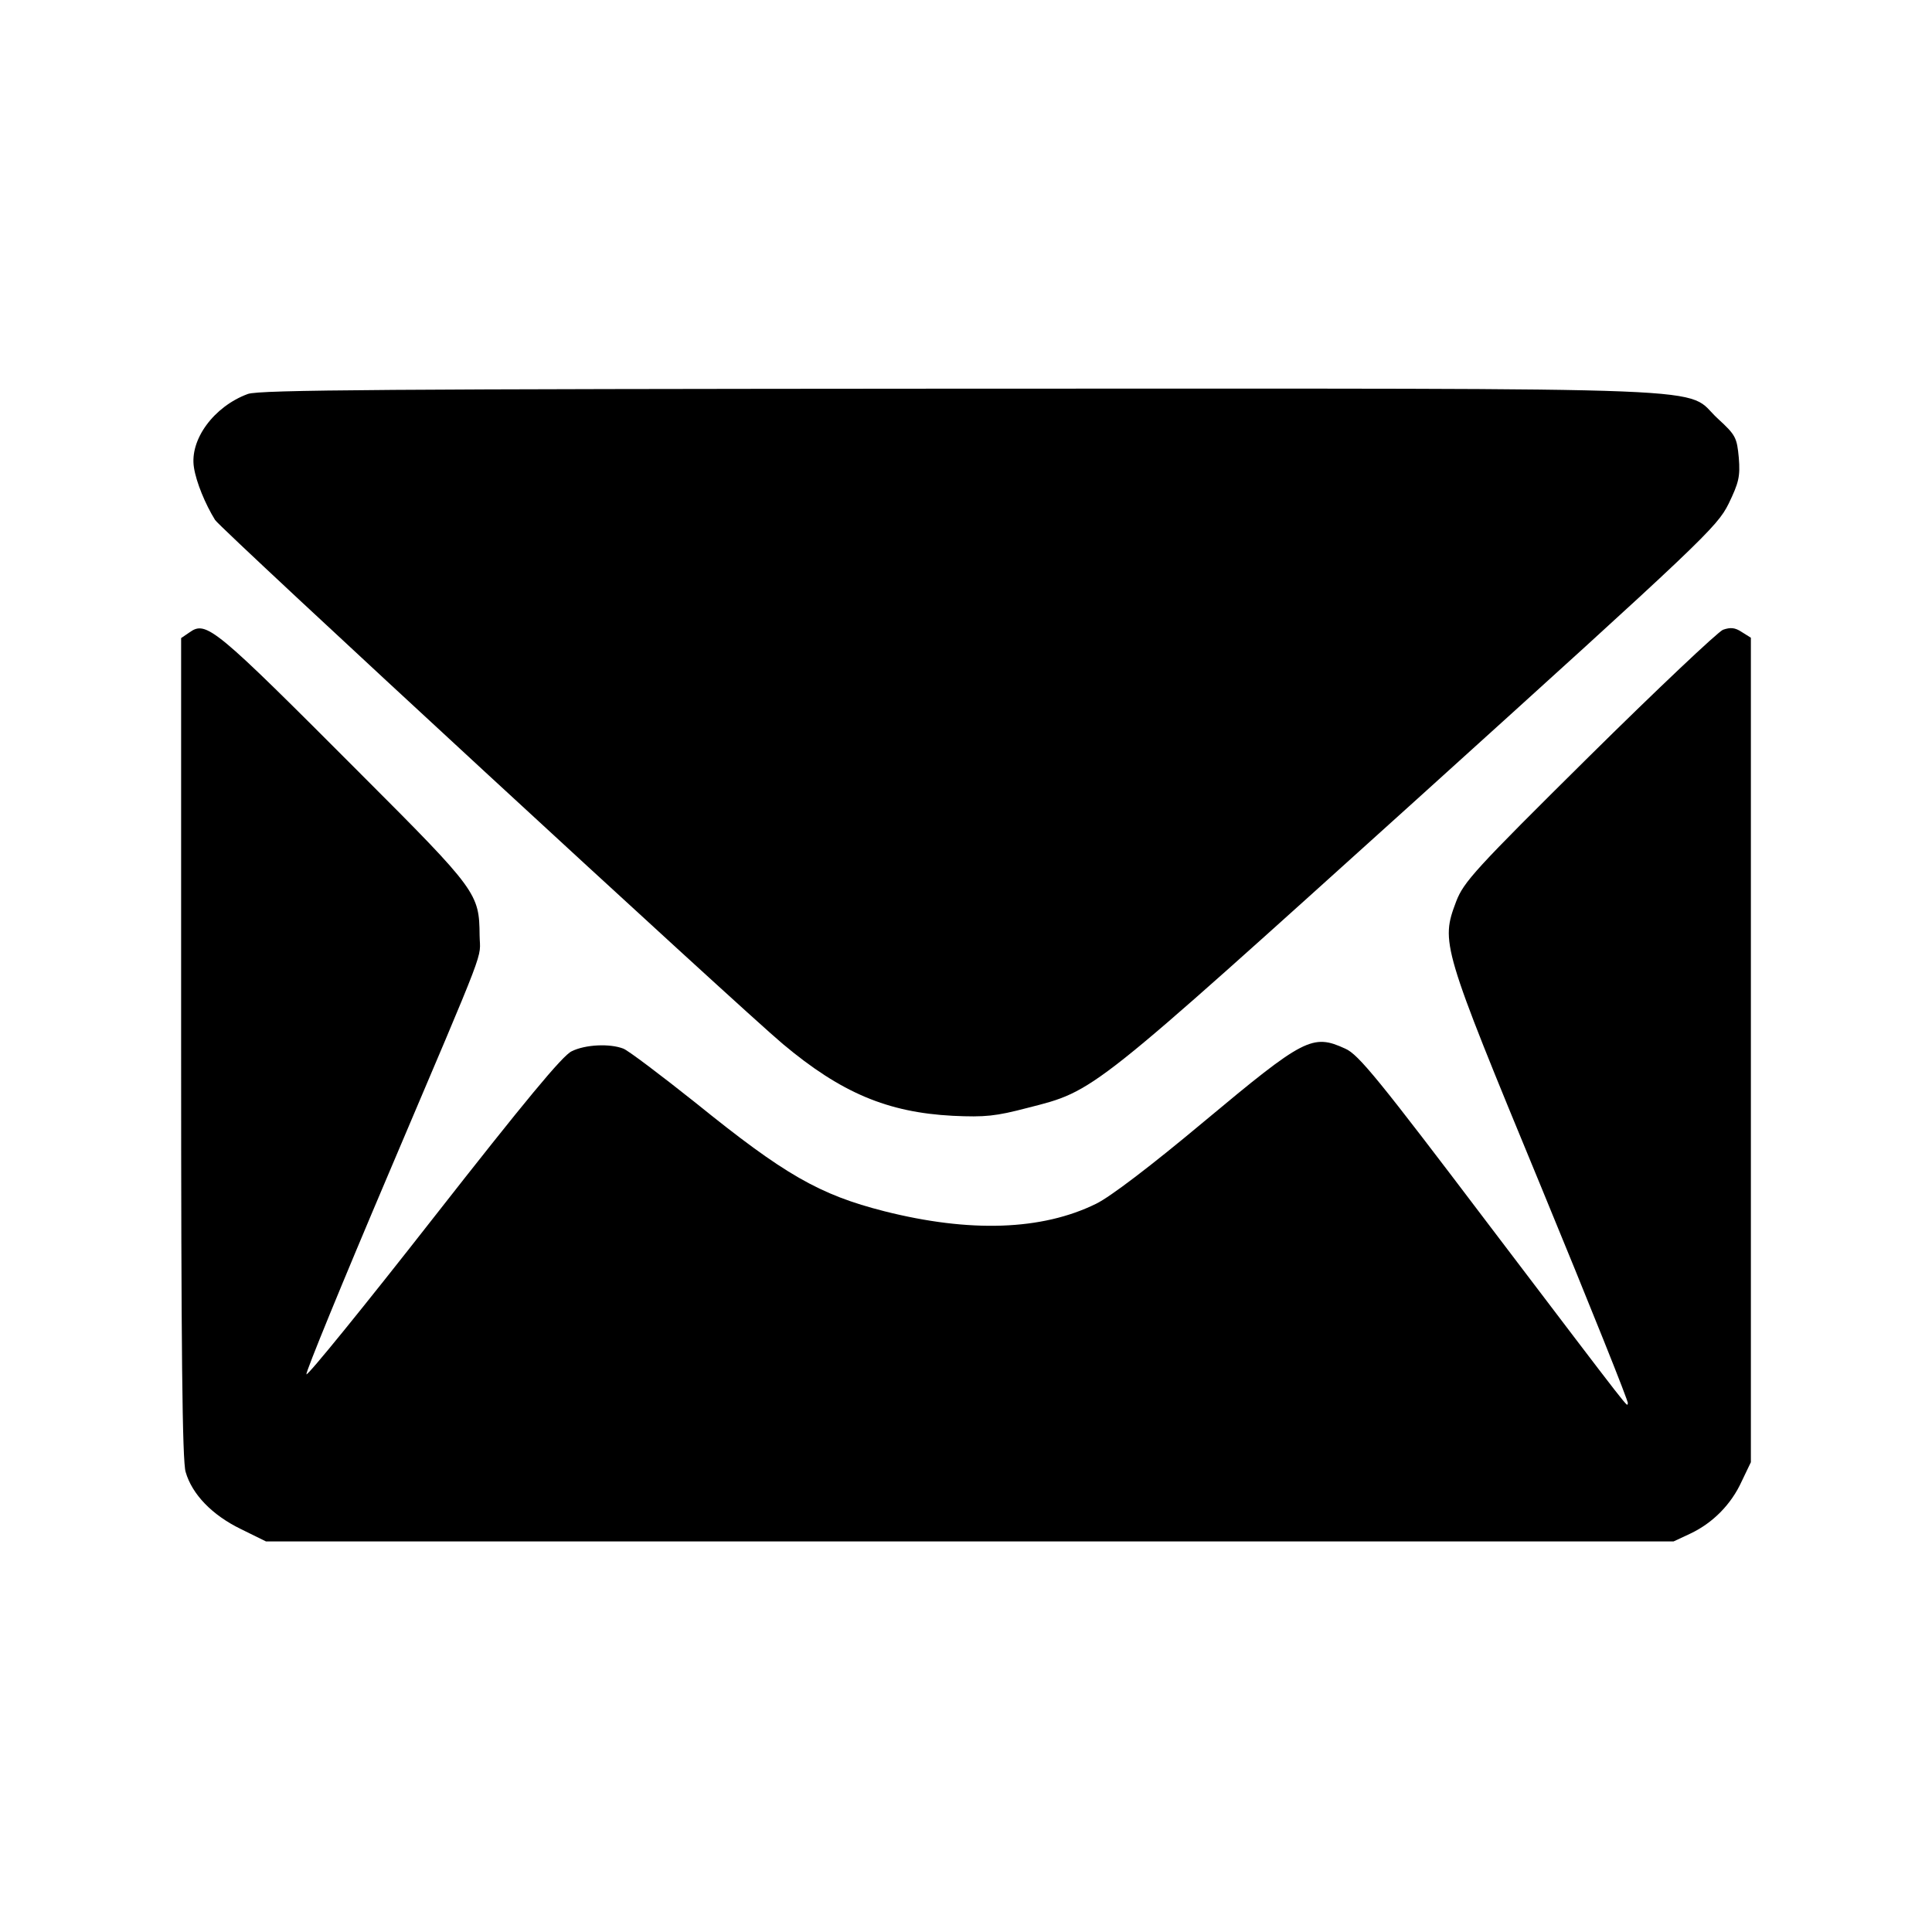 <?xml version="1.0" standalone="no"?>
<!DOCTYPE svg PUBLIC "-//W3C//DTD SVG 20010904//EN"
 "http://www.w3.org/TR/2001/REC-SVG-20010904/DTD/svg10.dtd">
<svg version="1.0" xmlns="http://www.w3.org/2000/svg"
 width="512pt" height="512pt" viewBox="0 0 512 512"
 preserveAspectRatio="xMidYMid meet">
<g transform="translate(0,512) scale(0.1,-0.1)"
fill="#000000" stroke="none">
<path d="M657 4076 c-90 -33 -155 -121 -143 -195 6 -39 30 -97 56 -139 15 -24
1396 -1298 1505 -1389 154 -129 277 -181 450 -190 86 -4 114 -1 198 21 180 46
161 32 1032 818 761 688 795 721 826 783 27 56 31 72 27 122 -5 53 -8 60 -55
103 -95 87 85 80 -2007 80 -1520 -1 -1858 -3 -1889 -14z"/>
<path d="M502 3444 l-22 -15 0 -1086 c0 -795 3 -1096 12 -1124 17 -59 70 -114
146 -151 l67 -33 1865 0 1865 0 45 21 c59 28 108 77 136 139 l24 50 0 1092 0
1093 -24 15 c-18 12 -30 13 -50 6 -14 -6 -174 -157 -356 -337 -301 -298 -331
-331 -351 -383 -41 -109 -39 -117 225 -756 129 -313 233 -572 230 -574 -5 -6
32 -54 -369 474 -290 383 -345 451 -380 466 -87 40 -109 28 -374 -193 -141
-118 -249 -200 -286 -218 -144 -71 -335 -77 -561 -20 -173 44 -265 97 -500
287 -93 74 -179 139 -192 144 -36 14 -101 11 -137 -7 -24 -11 -124 -132 -366
-441 -183 -234 -335 -421 -337 -415 -2 6 96 245 218 532 268 631 242 564 241
631 -1 111 -6 119 -314 427 -390 391 -410 408 -455 376z"/>
</g>
</svg>
